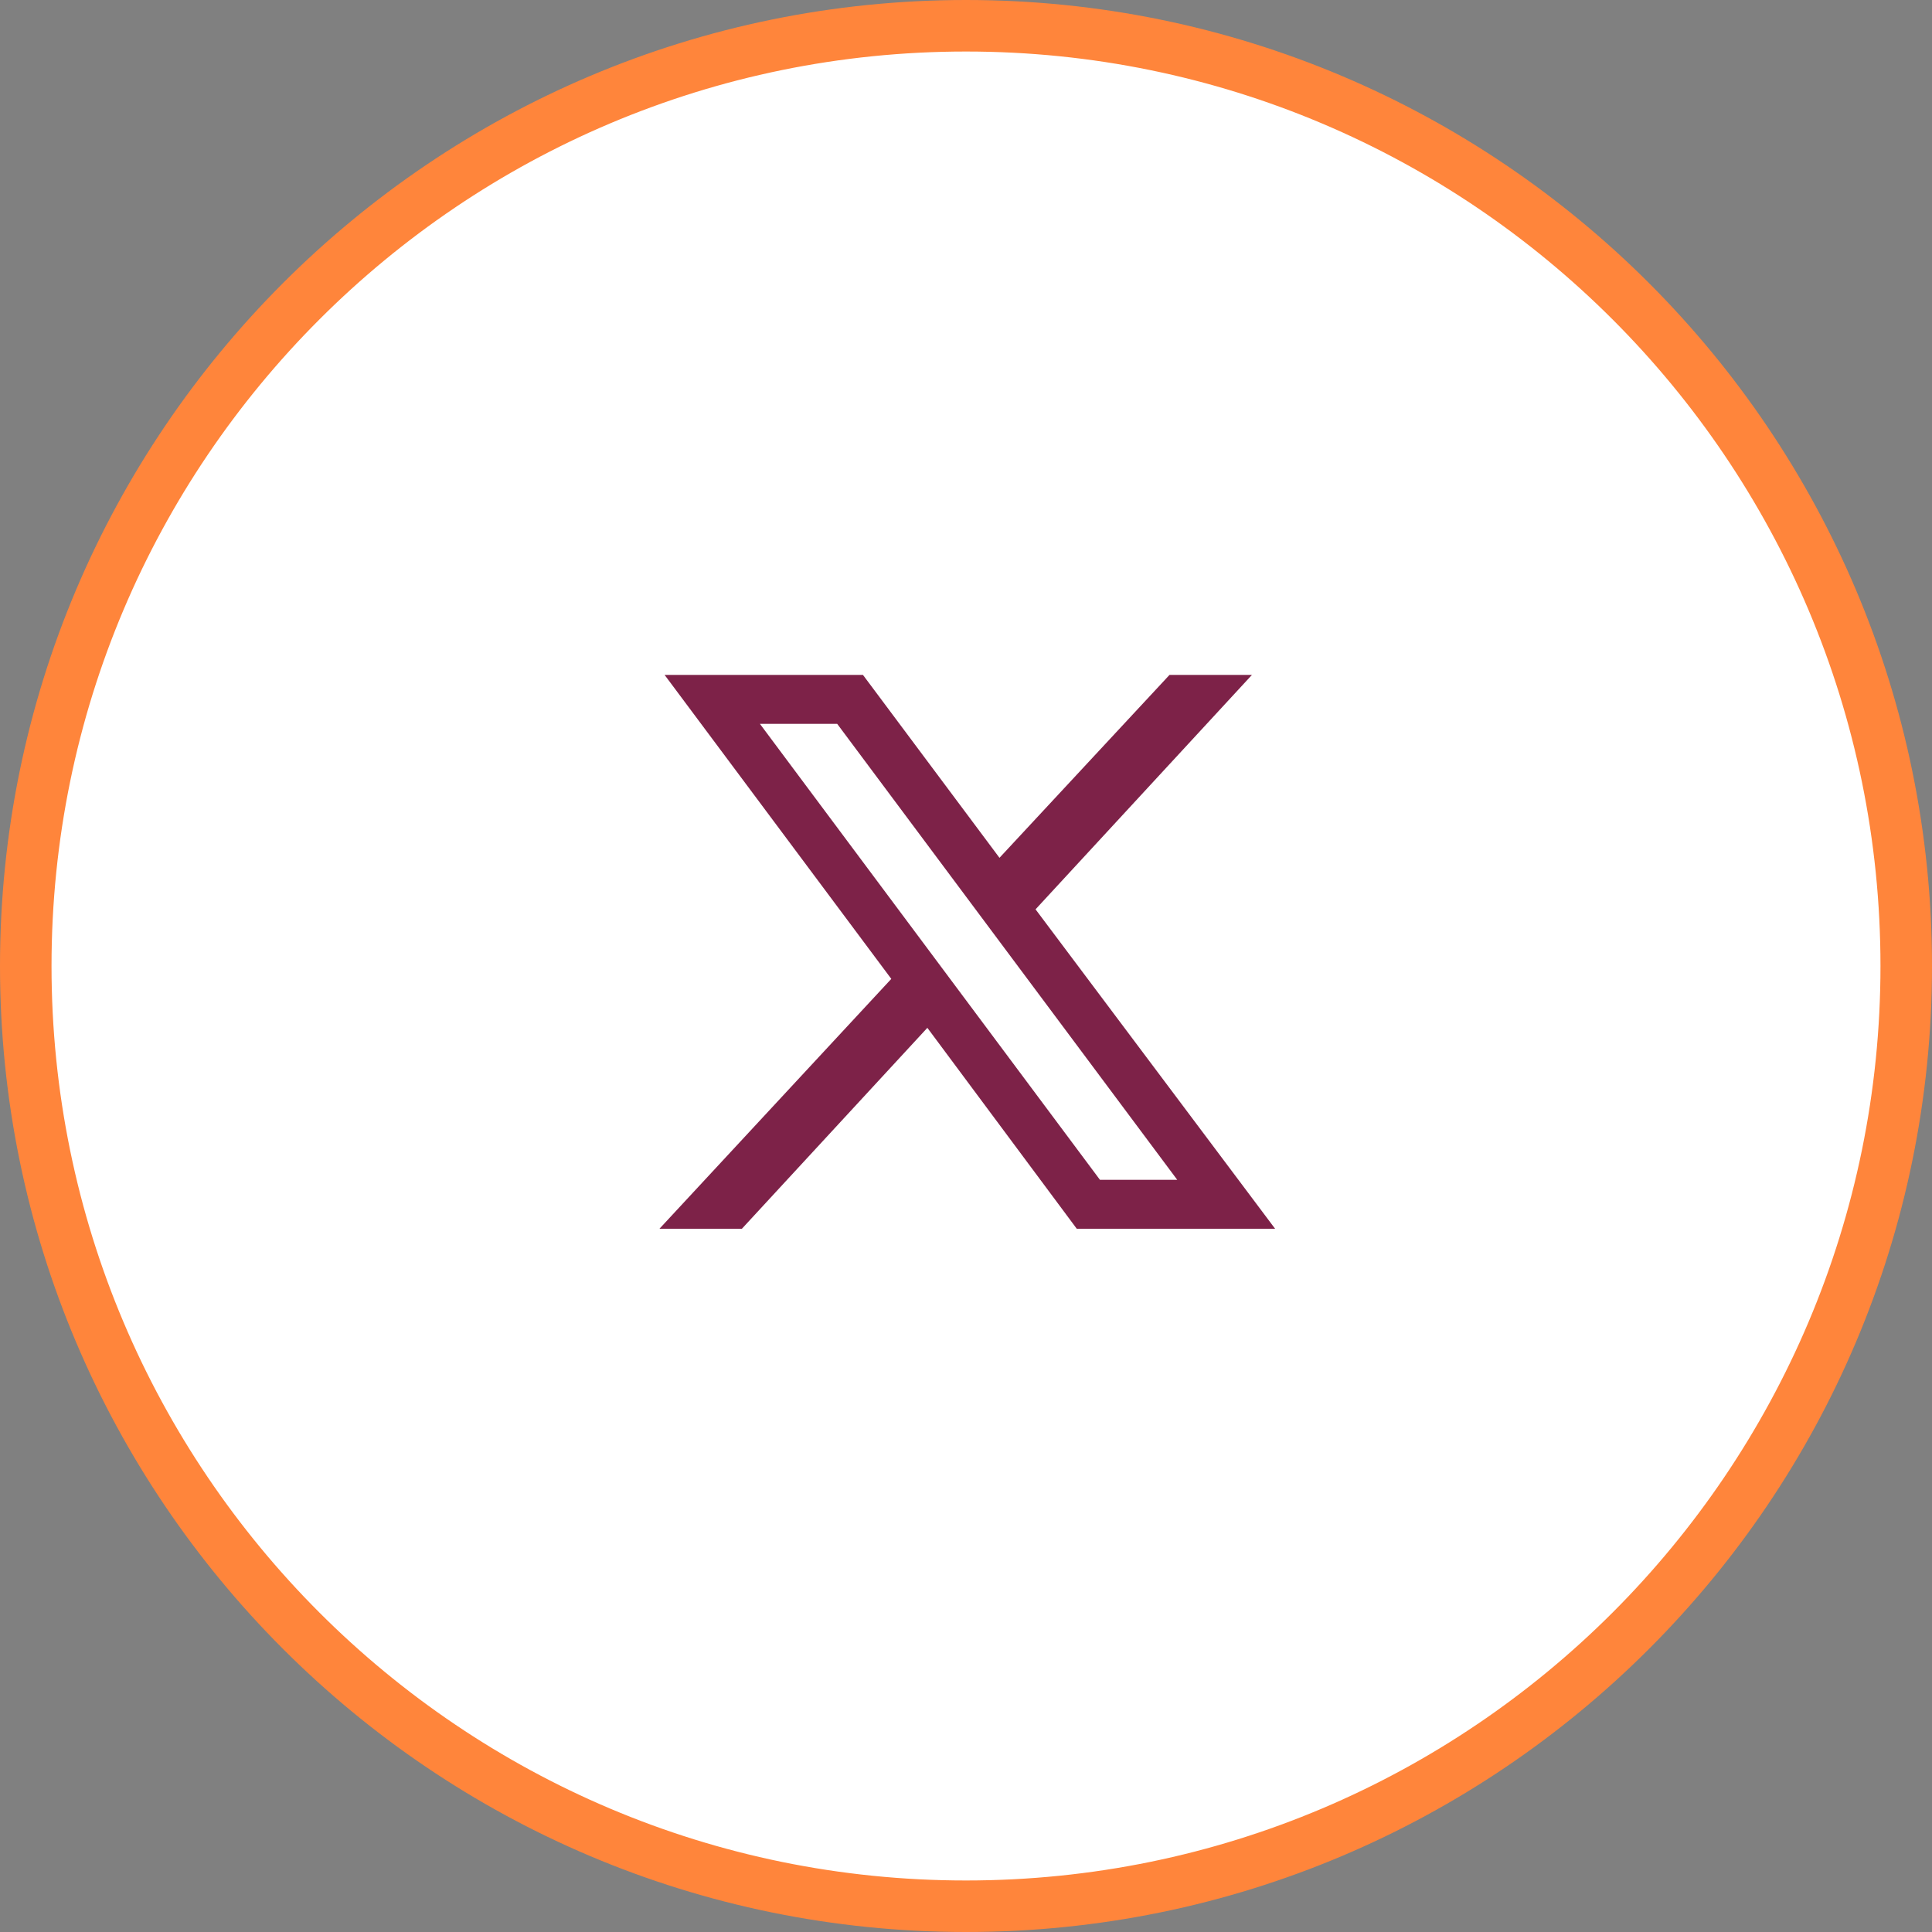 <?xml version="1.0" encoding="UTF-8"?><svg id="Layer_2" xmlns="http://www.w3.org/2000/svg" width="75" height="75" viewBox="0 0 75 75"><rect x="0" y="0" width="75" height="75" fill="#808080" stroke="none"/><defs><style>.cls-1{fill:#7d2248;}.cls-1,.cls-2,.cls-3{stroke-width:0px;}.cls-2{fill:#ff853b;}.cls-3{fill:#fff;}</style></defs><g id="bg"><circle class="cls-3" cx="37.5" cy="37.5" r="36.5"/><path class="cls-2" d="m37.5,2c19.6,0,35.5,15.9,35.5,35.5s-15.9,35.5-35.5,35.5S2,57.1,2,37.5,17.9,2,37.5,2m0-2C16.8,0,0,16.8,0,37.5s16.8,37.5,37.5,37.5,37.5-16.8,37.5-37.5S58.2,0,37.5,0h0Z"/><path class="cls-1" d="m40.2,35.3l8.4-9.1h-3.2l-6.6,7.1-5.3-7.1h-7.7l8.8,11.8-9,9.7h3.2l7.2-7.8,5.8,7.8h7.7l-9.3-12.4Zm-10.7-7.2h3l13.2,17.7h-3l-13.2-17.7Z"/></g></svg>